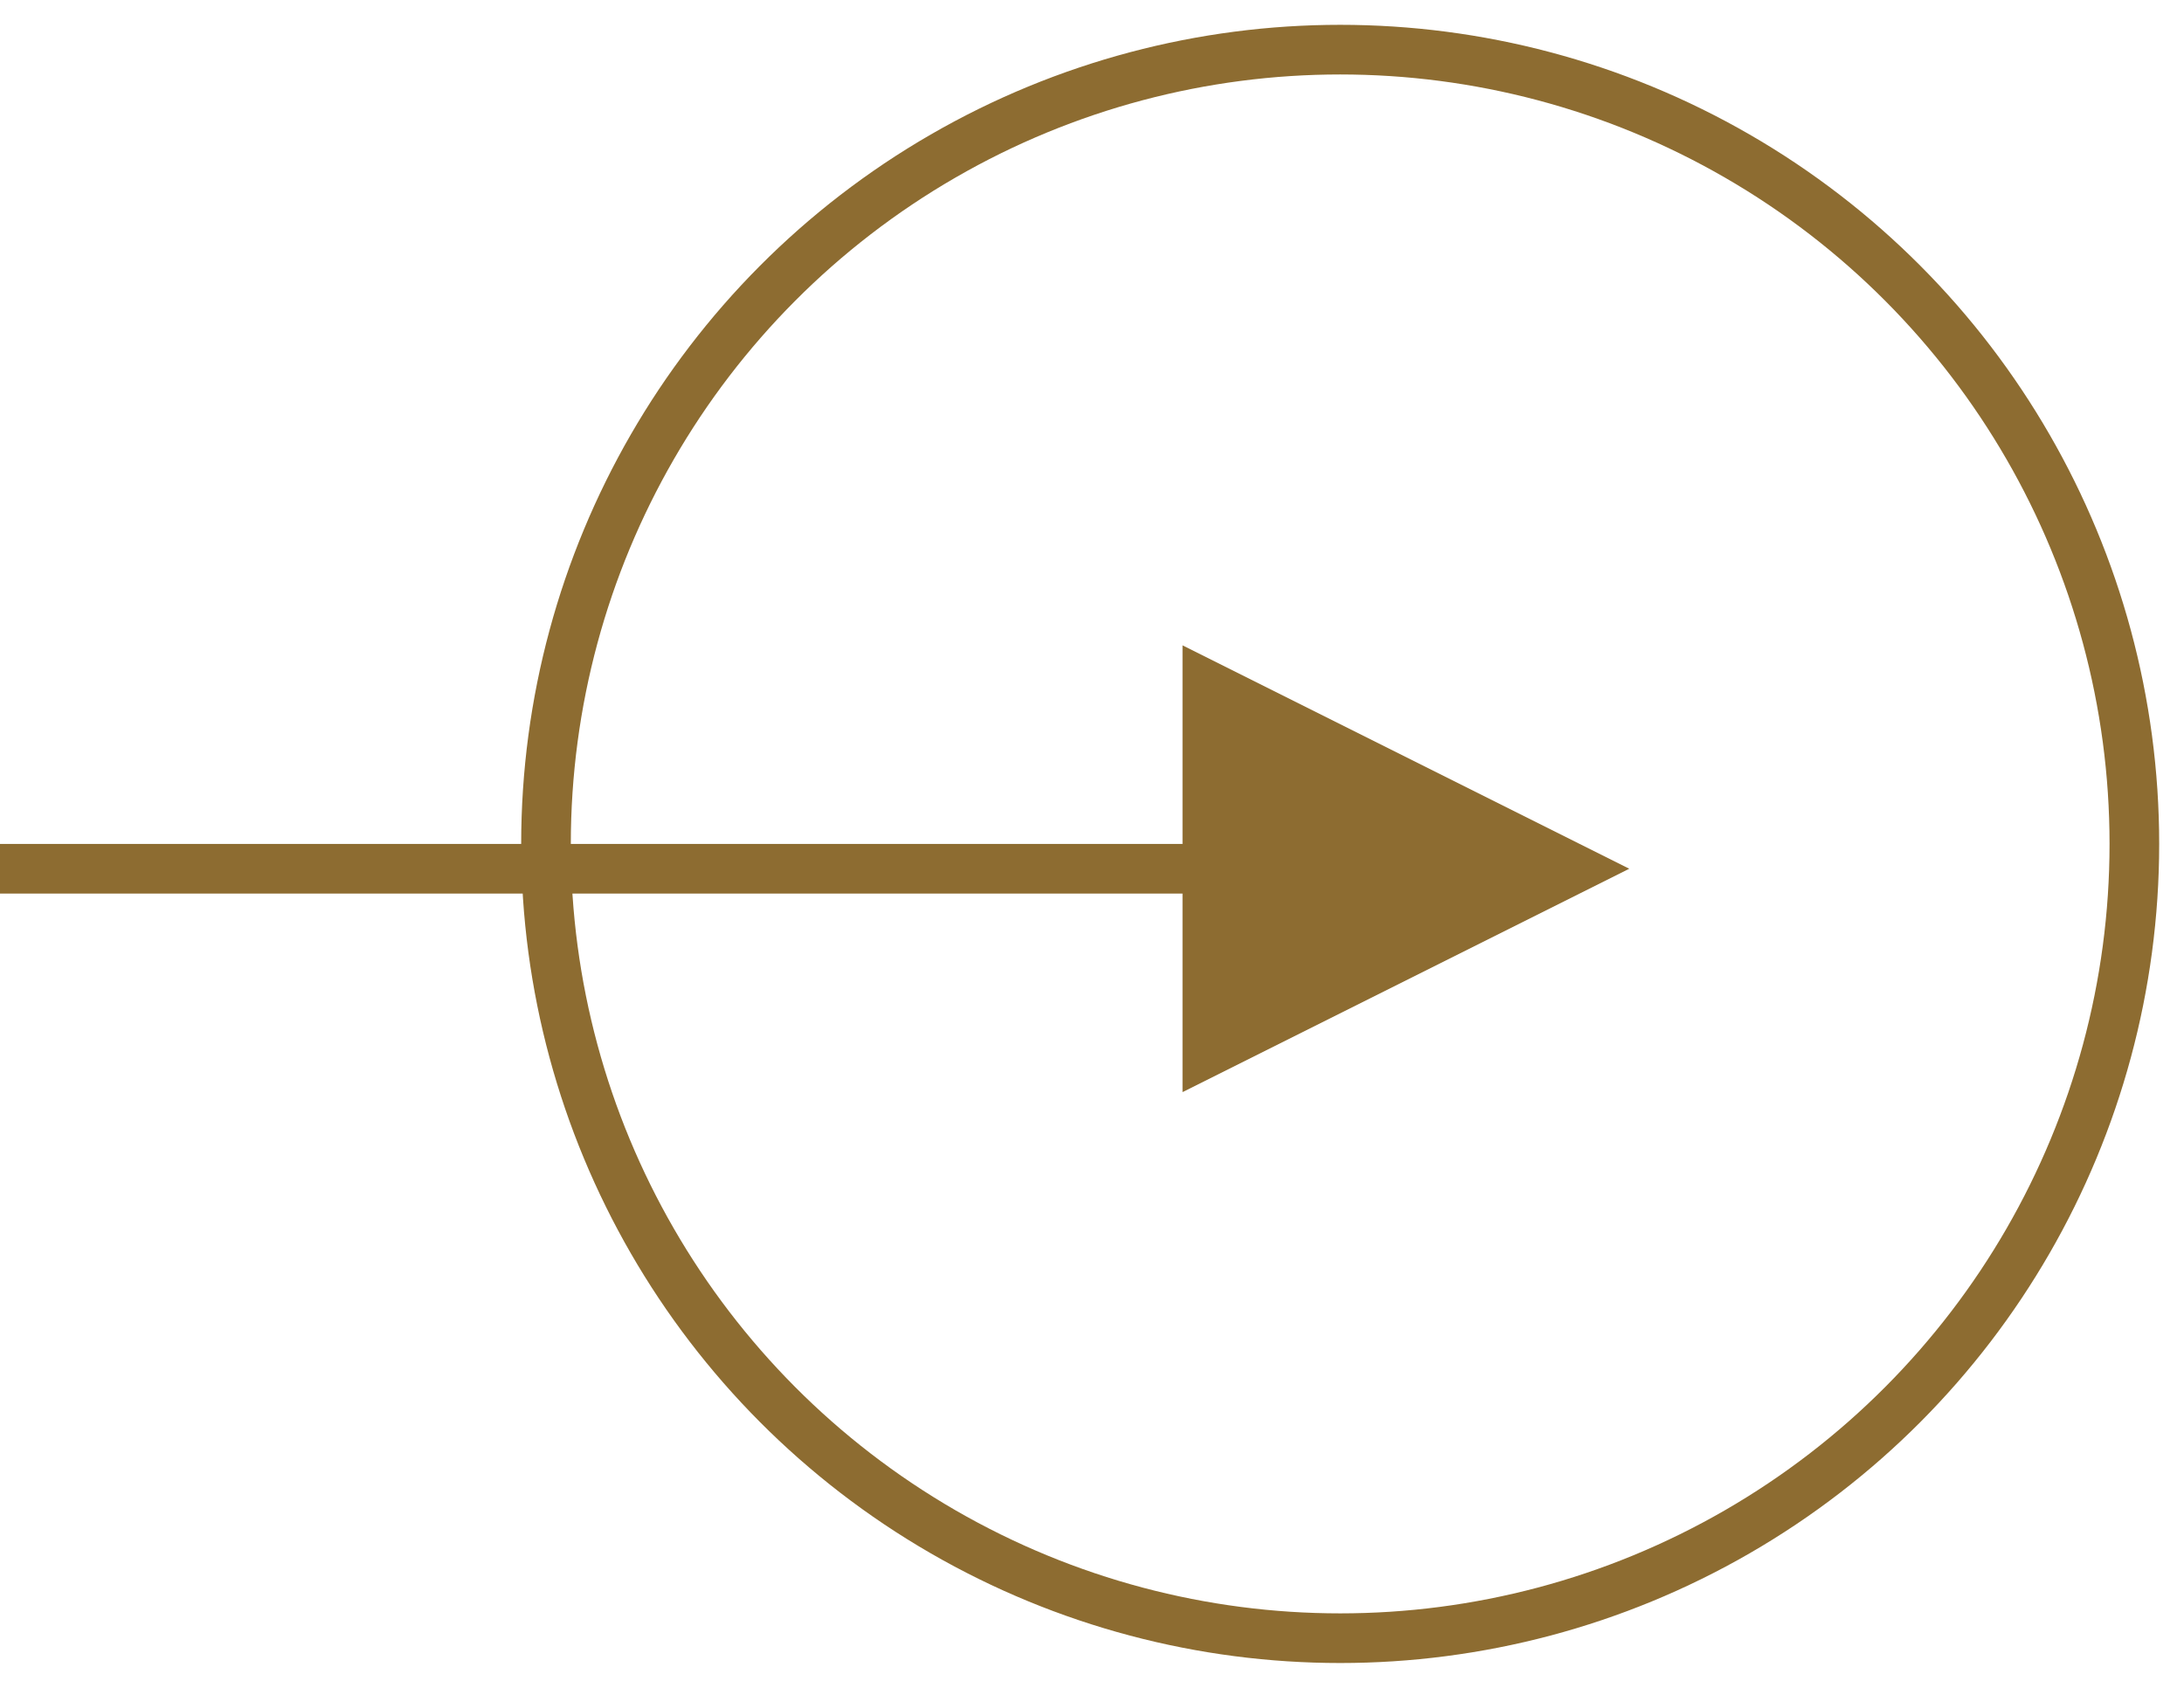 <?xml version="1.0" encoding="UTF-8"?>
<svg width="44px" height="34px" viewBox="0 0 44 34" version="1.1" xmlns="http://www.w3.org/2000/svg" xmlns:xlink="http://www.w3.org/1999/xlink">
    <title>Arrow Right</title>
    <g id="Symbols" stroke="none" stroke-width="1" fill="none" fill-rule="evenodd">
        <g id="Arrow-Right" transform="translate(0, 1)">
            <path id="Line-3" d="M23.824,12 L32.824,16.5 L23.824,21 L23.824,17 L0,17 L0,16 L23.824,16 L23.824,12 Z" fill="#8D6C31" fill-rule="nonzero"></path>
            <circle id="Oval" stroke="#8D6C31" cx="27" cy="16" r="16"></circle>
        </g>
    </g>
</svg>